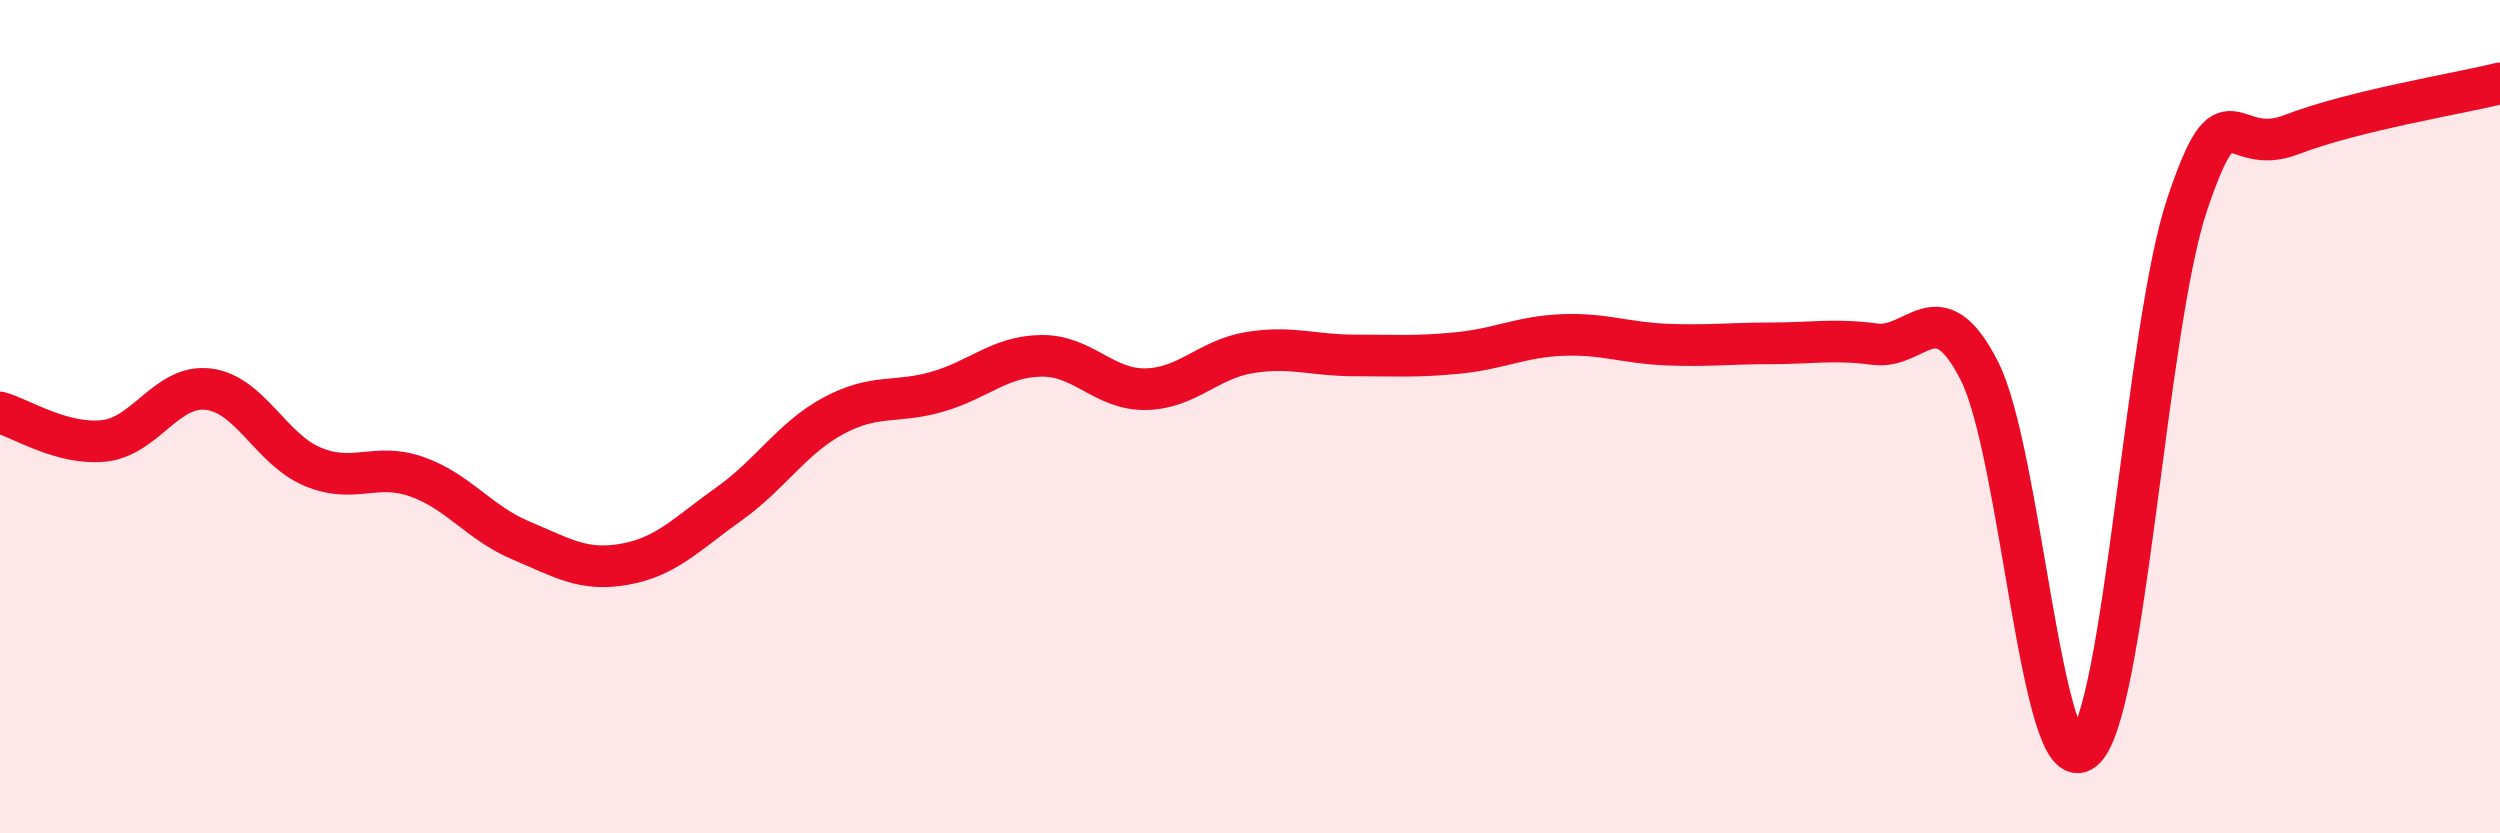 
    <svg width="60" height="20" viewBox="0 0 60 20" xmlns="http://www.w3.org/2000/svg">
      <path
        d="M 0,9.9 C 0.5,10.04 1.5,10.69 2.5,10.58 C 3.5,10.47 4,9.22 5,9.34 C 6,9.46 6.5,10.78 7.5,11.2 C 8.5,11.62 9,11.09 10,11.44 C 11,11.79 11.5,12.55 12.5,12.97 C 13.5,13.39 14,13.72 15,13.54 C 16,13.36 16.5,12.8 17.5,12.09 C 18.5,11.38 19,10.52 20,9.98 C 21,9.44 21.5,9.69 22.5,9.4 C 23.5,9.11 24,8.55 25,8.54 C 26,8.53 26.5,9.36 27.5,9.34 C 28.5,9.32 29,8.62 30,8.46 C 31,8.3 31.5,8.53 32.5,8.53 C 33.5,8.53 34,8.57 35,8.47 C 36,8.37 36.5,8.08 37.5,8.04 C 38.5,8 39,8.23 40,8.27 C 41,8.31 41.5,8.24 42.5,8.24 C 43.5,8.24 44,8.13 45,8.26 C 46,8.39 46.5,6.94 47.5,8.89 C 48.5,10.84 49,18.8 50,18 C 51,17.2 51.5,7.83 52.5,4.88 C 53.5,1.93 53.5,3.81 55,3.23 C 56.5,2.65 59,2.25 60,2L60 20L0 20Z"
        fill="#EB0A25"
        opacity="0.1"
        stroke-linecap="round"
        stroke-linejoin="round"
      />
      <path
        d="M 0,9.9 C 0.5,10.04 1.5,10.69 2.5,10.58 C 3.5,10.47 4,9.22 5,9.34 C 6,9.46 6.5,10.78 7.5,11.2 C 8.5,11.62 9,11.09 10,11.44 C 11,11.79 11.5,12.55 12.5,12.97 C 13.5,13.39 14,13.72 15,13.54 C 16,13.36 16.5,12.8 17.5,12.09 C 18.5,11.38 19,10.52 20,9.98 C 21,9.44 21.5,9.69 22.5,9.4 C 23.5,9.11 24,8.55 25,8.54 C 26,8.53 26.5,9.36 27.5,9.34 C 28.5,9.32 29,8.62 30,8.46 C 31,8.3 31.5,8.53 32.5,8.53 C 33.5,8.53 34,8.57 35,8.47 C 36,8.37 36.5,8.08 37.5,8.04 C 38.5,8 39,8.23 40,8.27 C 41,8.31 41.5,8.24 42.5,8.24 C 43.5,8.24 44,8.13 45,8.26 C 46,8.39 46.5,6.94 47.5,8.89 C 48.5,10.84 49,18.8 50,18 C 51,17.2 51.5,7.83 52.5,4.88 C 53.5,1.93 53.5,3.81 55,3.23 C 56.5,2.65 59,2.25 60,2"
        stroke="#EB0A25"
        stroke-width="1"
        fill="none"
        stroke-linecap="round"
        stroke-linejoin="round"
      />
    </svg>
  